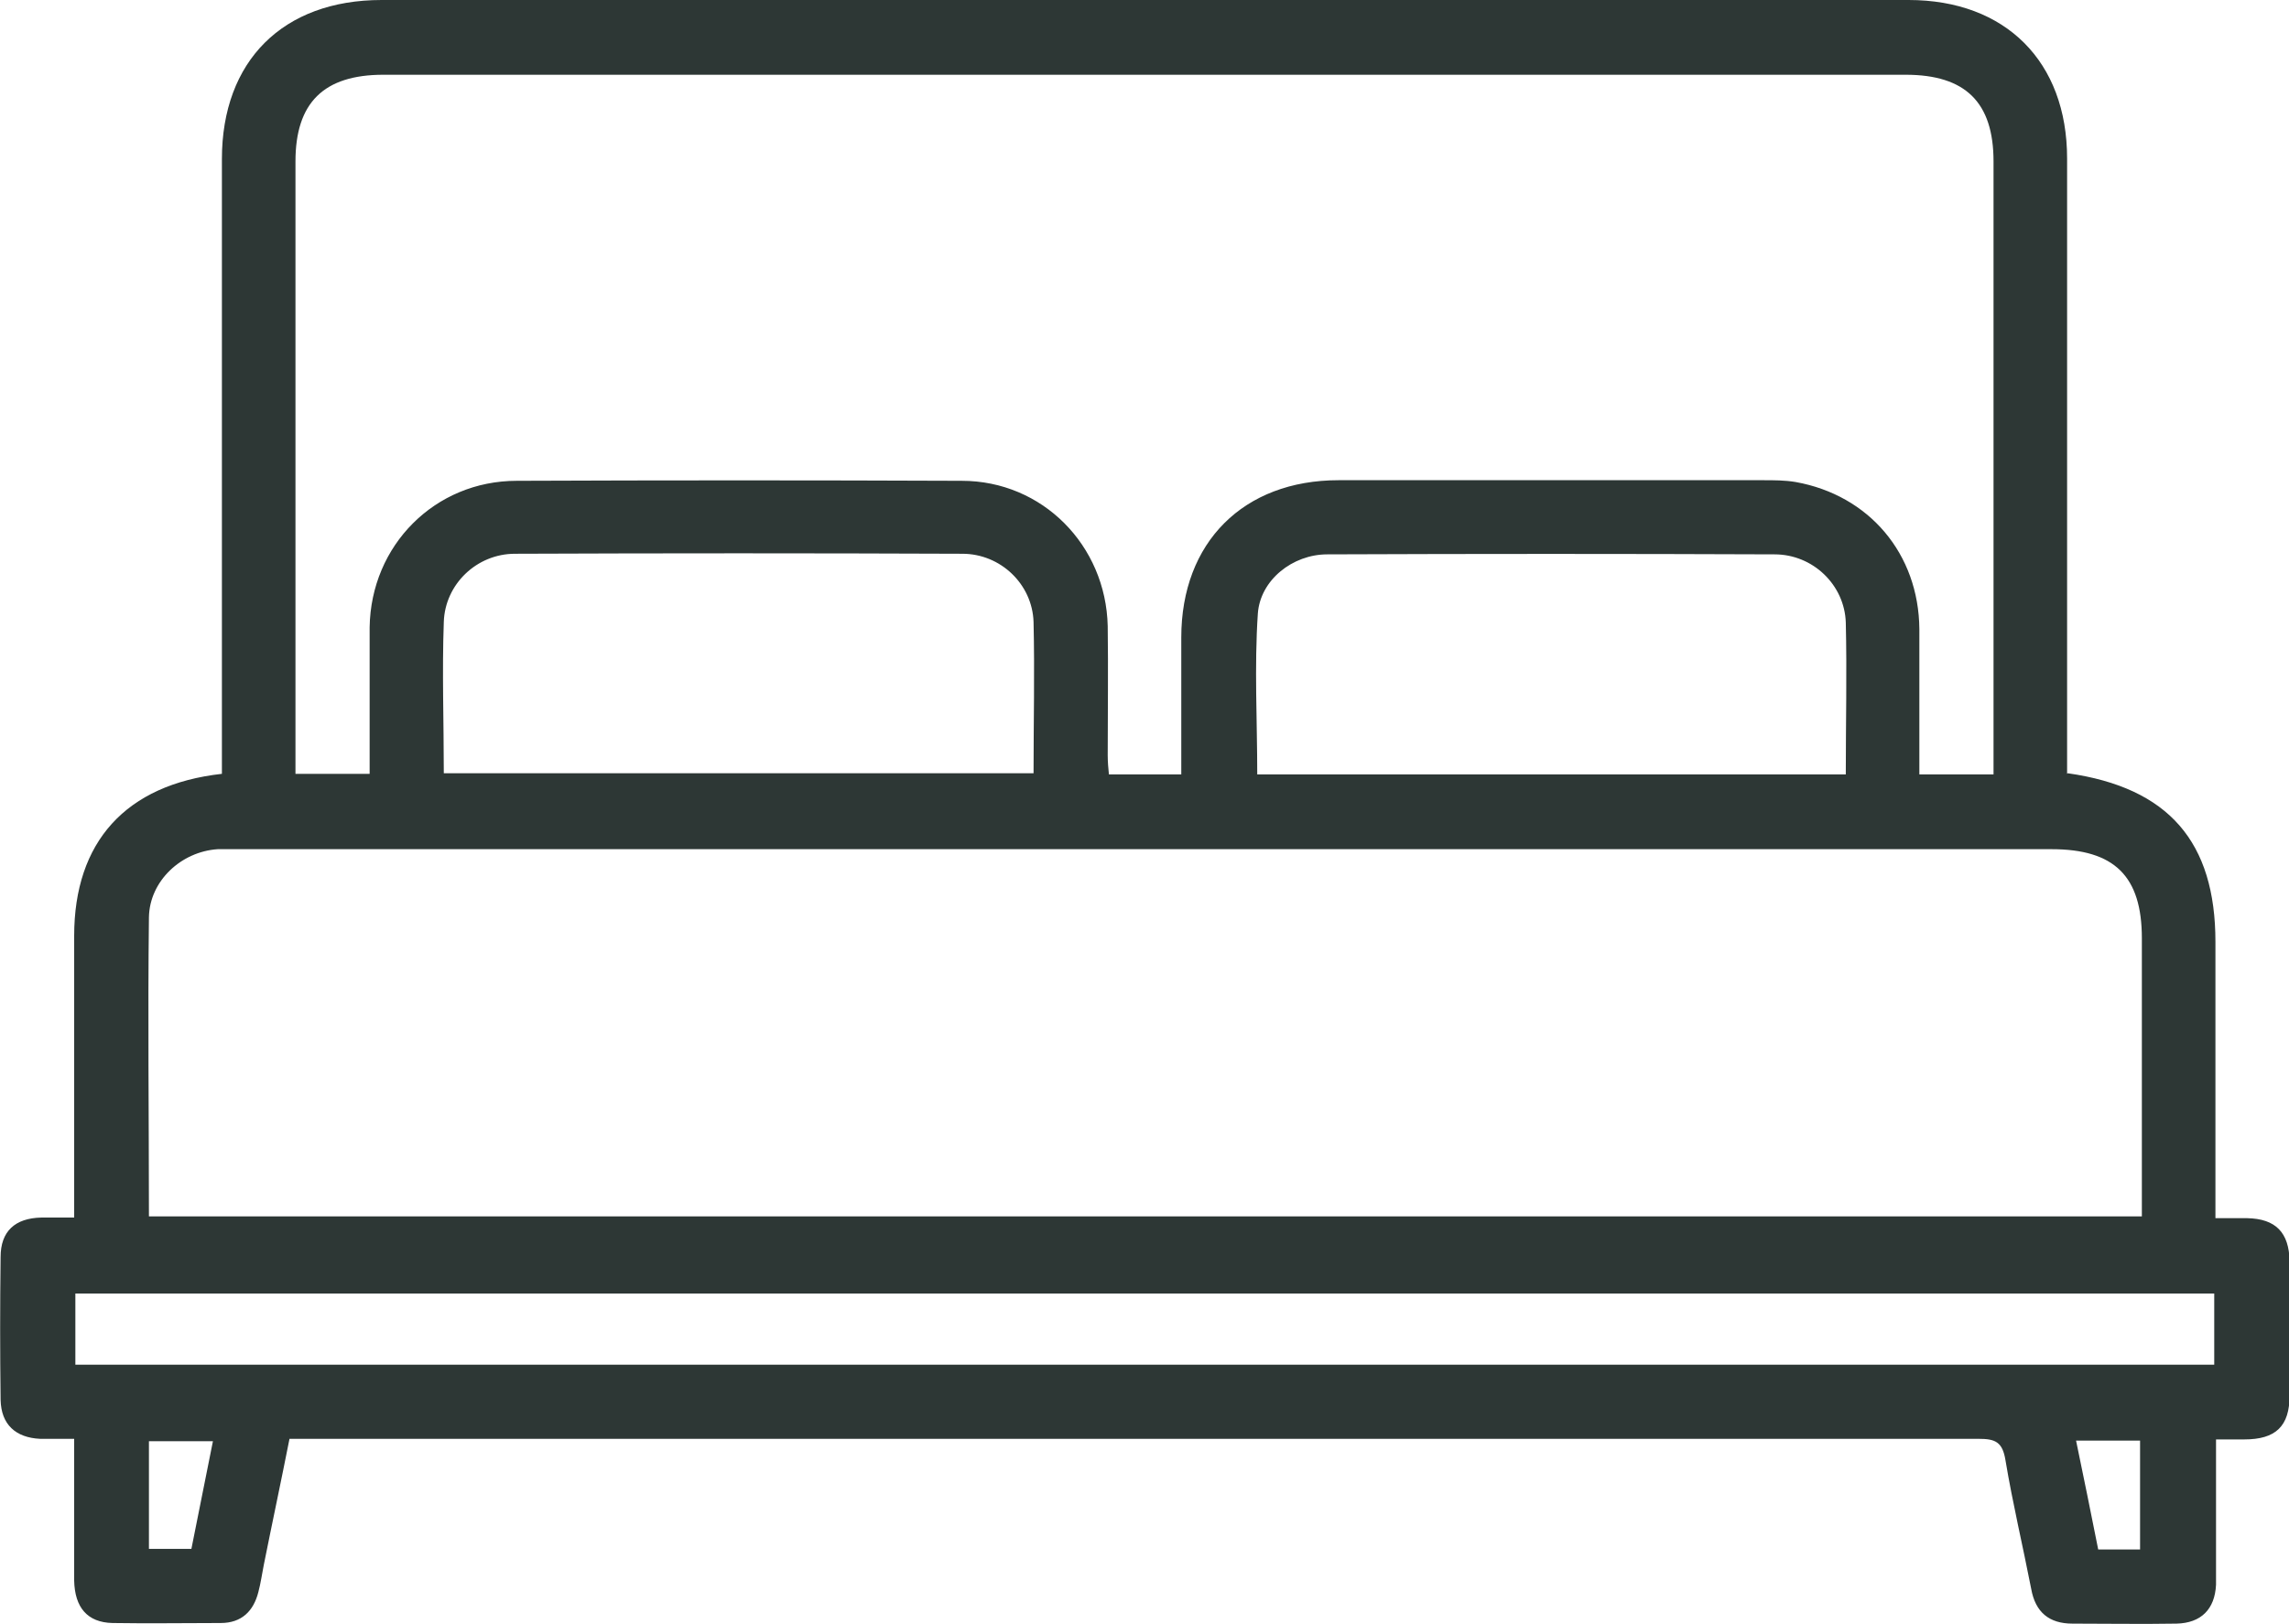 <?xml version="1.0" encoding="UTF-8"?>
<svg id="Layer_2" data-name="Layer 2" xmlns="http://www.w3.org/2000/svg" viewBox="0 0 38.27 27.16">
  <defs>
    <style>
      .cls-1 {
        fill: #2d3735;
        stroke-width: 0px;
      }
    </style>
  </defs>
  <g id="Layer_1-2" data-name="Layer 1">
    <path class="cls-1" d="M35.78,25.91v-1.82h-1.07c.13.62.25,1.22.37,1.82h.71ZM3.56,24.1h-1.07v1.8h.71c.12-.61.24-1.19.36-1.8M30.86,12.95c0-.87.02-1.71,0-2.54-.02-.63-.55-1.14-1.19-1.14-2.49-.01-4.99-.01-7.48,0-.58,0-1.12.43-1.16.99-.06.89-.01,1.79-.01,2.69h9.85ZM7.41,12.93h9.87c0-.86.02-1.69,0-2.53-.02-.63-.55-1.14-1.19-1.14-2.49-.01-4.99-.01-7.48,0-.64,0-1.17.51-1.19,1.14-.03.83,0,1.67,0,2.53M37.02,21.63H1.26v1.19h35.76v-1.19ZM2.48,20.34h33.33c0-1.57,0-3.11,0-4.65,0-1.04-.46-1.49-1.51-1.49-10.1,0-20.21,0-30.31,0-.12,0-.23,0-.35,0-.61.04-1.14.53-1.15,1.14-.02,1.66,0,3.31,0,5M33.33,12.95v-.42c0-3.28,0-6.56,0-9.83,0-.99-.47-1.45-1.47-1.45-8.48,0-16.97,0-25.45,0-1,0-1.47.47-1.47,1.45v10.24h1.24c0-.84,0-1.65,0-2.45.02-1.37,1.09-2.45,2.46-2.45,2.48-.01,4.96-.01,7.44,0,1.35,0,2.41,1.08,2.44,2.43.01.72,0,1.44,0,2.16,0,.11.01.22.02.32h1.21c0-.78,0-1.53,0-2.29,0-1.59,1.04-2.63,2.63-2.63,2.37,0,4.73,0,7.1,0,.18,0,.36,0,.54.03,1.23.22,2.06,1.2,2.07,2.46,0,.81,0,1.61,0,2.43h1.24ZM34.57,12.93c1.69.24,2.47,1.15,2.47,2.82v4.62c.2,0,.36,0,.53,0,.48.01.7.24.71.72,0,.75,0,1.49,0,2.24,0,.52-.23.74-.76.74-.14,0-.28,0-.47,0v1.97c0,.15,0,.31,0,.46-.02.41-.25.64-.66.65-.58.01-1.16,0-1.74,0-.39,0-.62-.19-.69-.58-.14-.72-.31-1.43-.43-2.15-.05-.31-.17-.36-.45-.36-4.18,0-8.36,0-12.54,0H4.84c-.14.71-.29,1.41-.43,2.11-.03.15-.05.3-.09.45-.08.32-.28.52-.63.52-.6,0-1.21.01-1.81,0-.42-.01-.63-.26-.64-.71,0-.77,0-1.54,0-2.37-.2,0-.39,0-.57,0-.41-.02-.65-.24-.66-.65-.01-.8-.01-1.59,0-2.39,0-.43.24-.65.68-.66.17,0,.33,0,.55,0v-.43c0-1.43,0-2.85,0-4.28,0-1.57.86-2.53,2.47-2.71v-.44c0-3.28,0-6.56,0-9.84C3.71,1.02,4.73,0,6.38,0c8.51,0,17.02,0,25.53,0,1.62,0,2.65,1.03,2.65,2.65,0,3.28,0,6.56,0,9.84v.45Z"/>
  </g>
</svg>